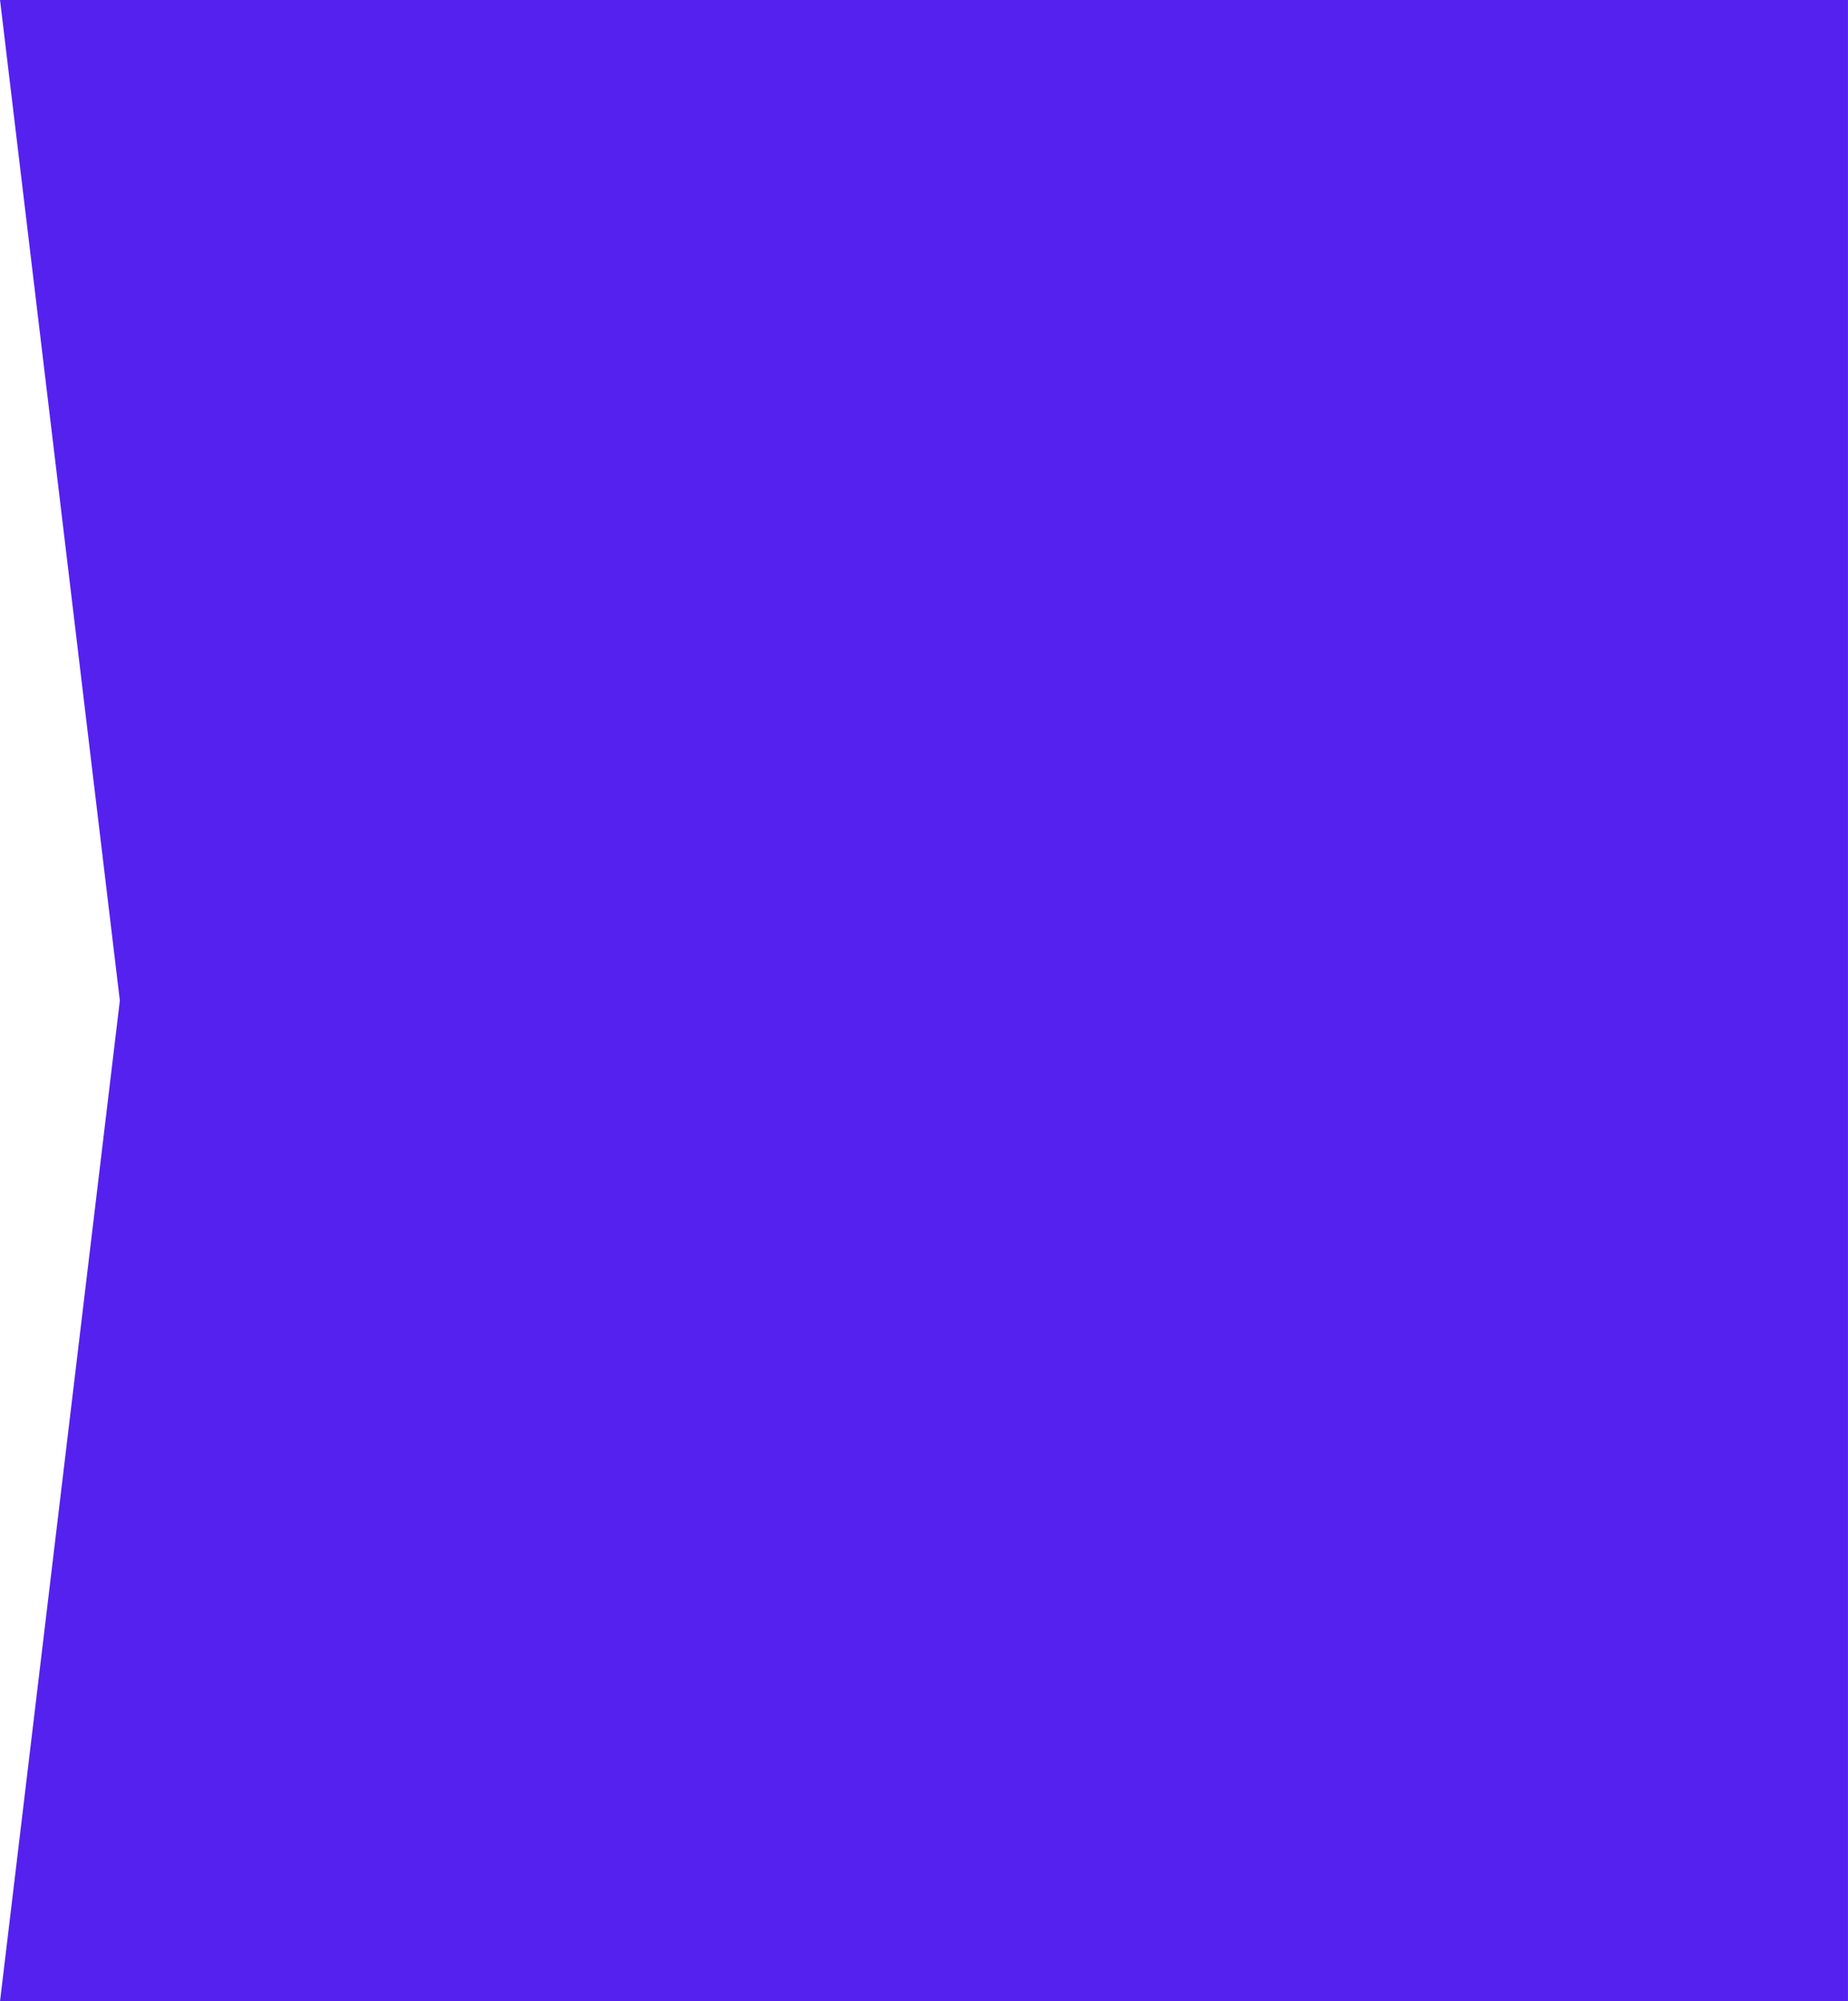 <?xml version="1.0" encoding="UTF-8"?> <svg xmlns="http://www.w3.org/2000/svg" xmlns:xlink="http://www.w3.org/1999/xlink" xmlns:xodm="http://www.corel.com/coreldraw/odm/2003" xml:space="preserve" width="4146px" height="4488px" version="1.0" style="shape-rendering:geometricPrecision; text-rendering:geometricPrecision; image-rendering:optimizeQuality; fill-rule:evenodd; clip-rule:evenodd" viewBox="0 0 58077.69 62870.86"> <defs> <style type="text/css"> .fil0 {fill:#5521EE} </style> <clipPath id="id0"> <path d="M0 0l58077.69 0 0 31435.38 0 31435.48 -58077.69 0 3765.47 -31435.48 -3765.47 -31435.38z"></path> </clipPath> </defs> <g id="Слой_x0020_1">  <polygon class="fil0" points="0.02,0.02 58077.67,0.02 58077.67,31435.43 58077.67,62870.84 0.02,62870.84 3765.48,31435.43 "></polygon> <g style="clip-path:url(#id0)"> <image x="-92910.58" y="-154351.77" width="326207.39" height="326207.28"></image> </g> </g> </svg> 
